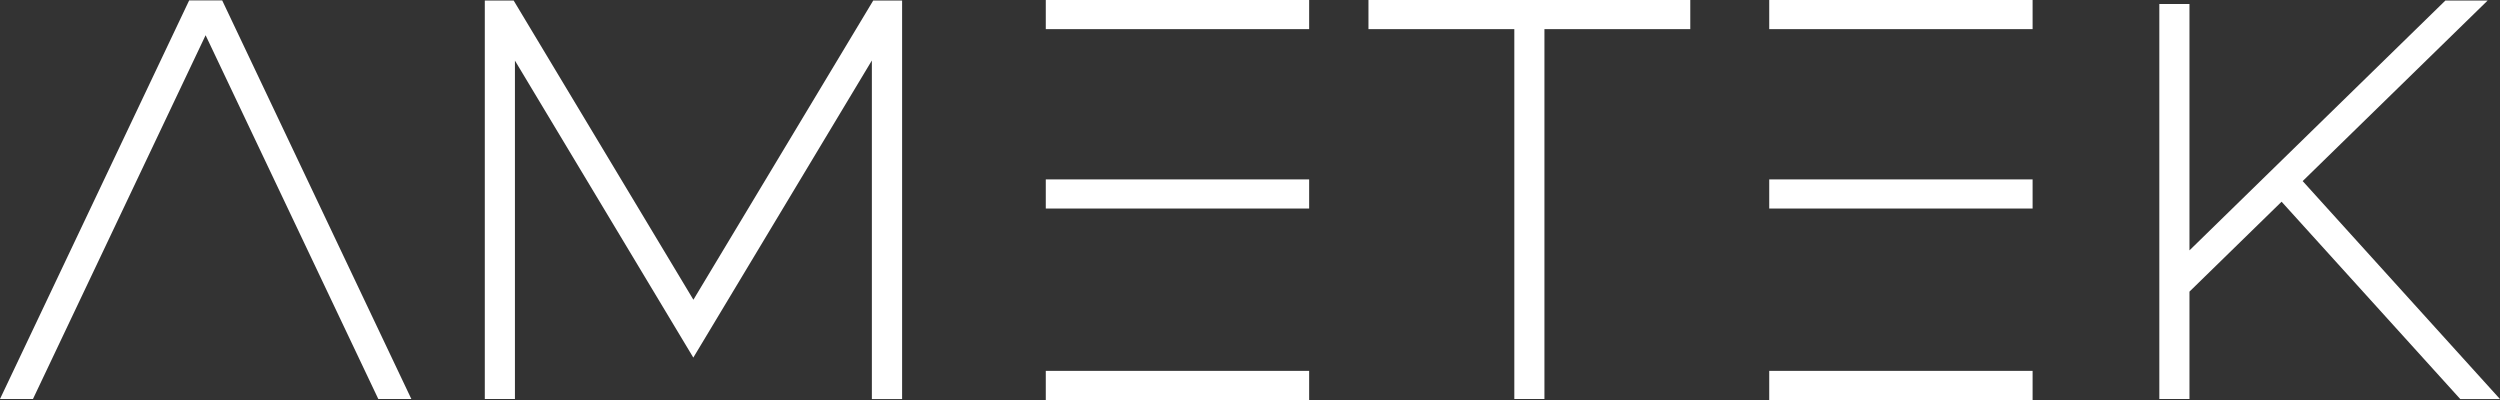 <?xml version="1.0" encoding="UTF-8"?> <svg xmlns="http://www.w3.org/2000/svg" width="150" height="24" viewBox="0 0 150 24" fill="none"><rect x="0" y="0" width="150" height="24" fill="#333333" stroke="none"/><path d="M106.154 22.252H121.956V24H106.154V22.252ZM106.154 0H121.956V1.748H106.154V0ZM106.154 10.765H121.956V12.514H106.154V10.765ZM82.108 0H101.417V1.748H92.666V23.94H90.859V1.748H82.108V0ZM62.747 22.252H78.549V24H62.747V22.252ZM62.747 0H78.549V1.748H62.747V0ZM62.747 10.765H78.549V12.514H62.747V10.765ZM52.307 3.637L41.599 21.455L30.896 3.637V23.94H29.088V0.03H30.818L41.604 17.984L52.395 0.03H54.126V23.945H52.312V3.637H52.307ZM0 23.94L11.349 0.025H13.332L24.681 23.94H22.698L12.336 2.114L1.978 23.94H0ZM147.613 23.94L136.895 12.103L131.368 17.498V23.94H129.56V0.24H131.368V15.023L146.725 0.03H149.261L138.16 10.865L150 23.945H147.613V23.94Z" fill="white"></path></svg> 